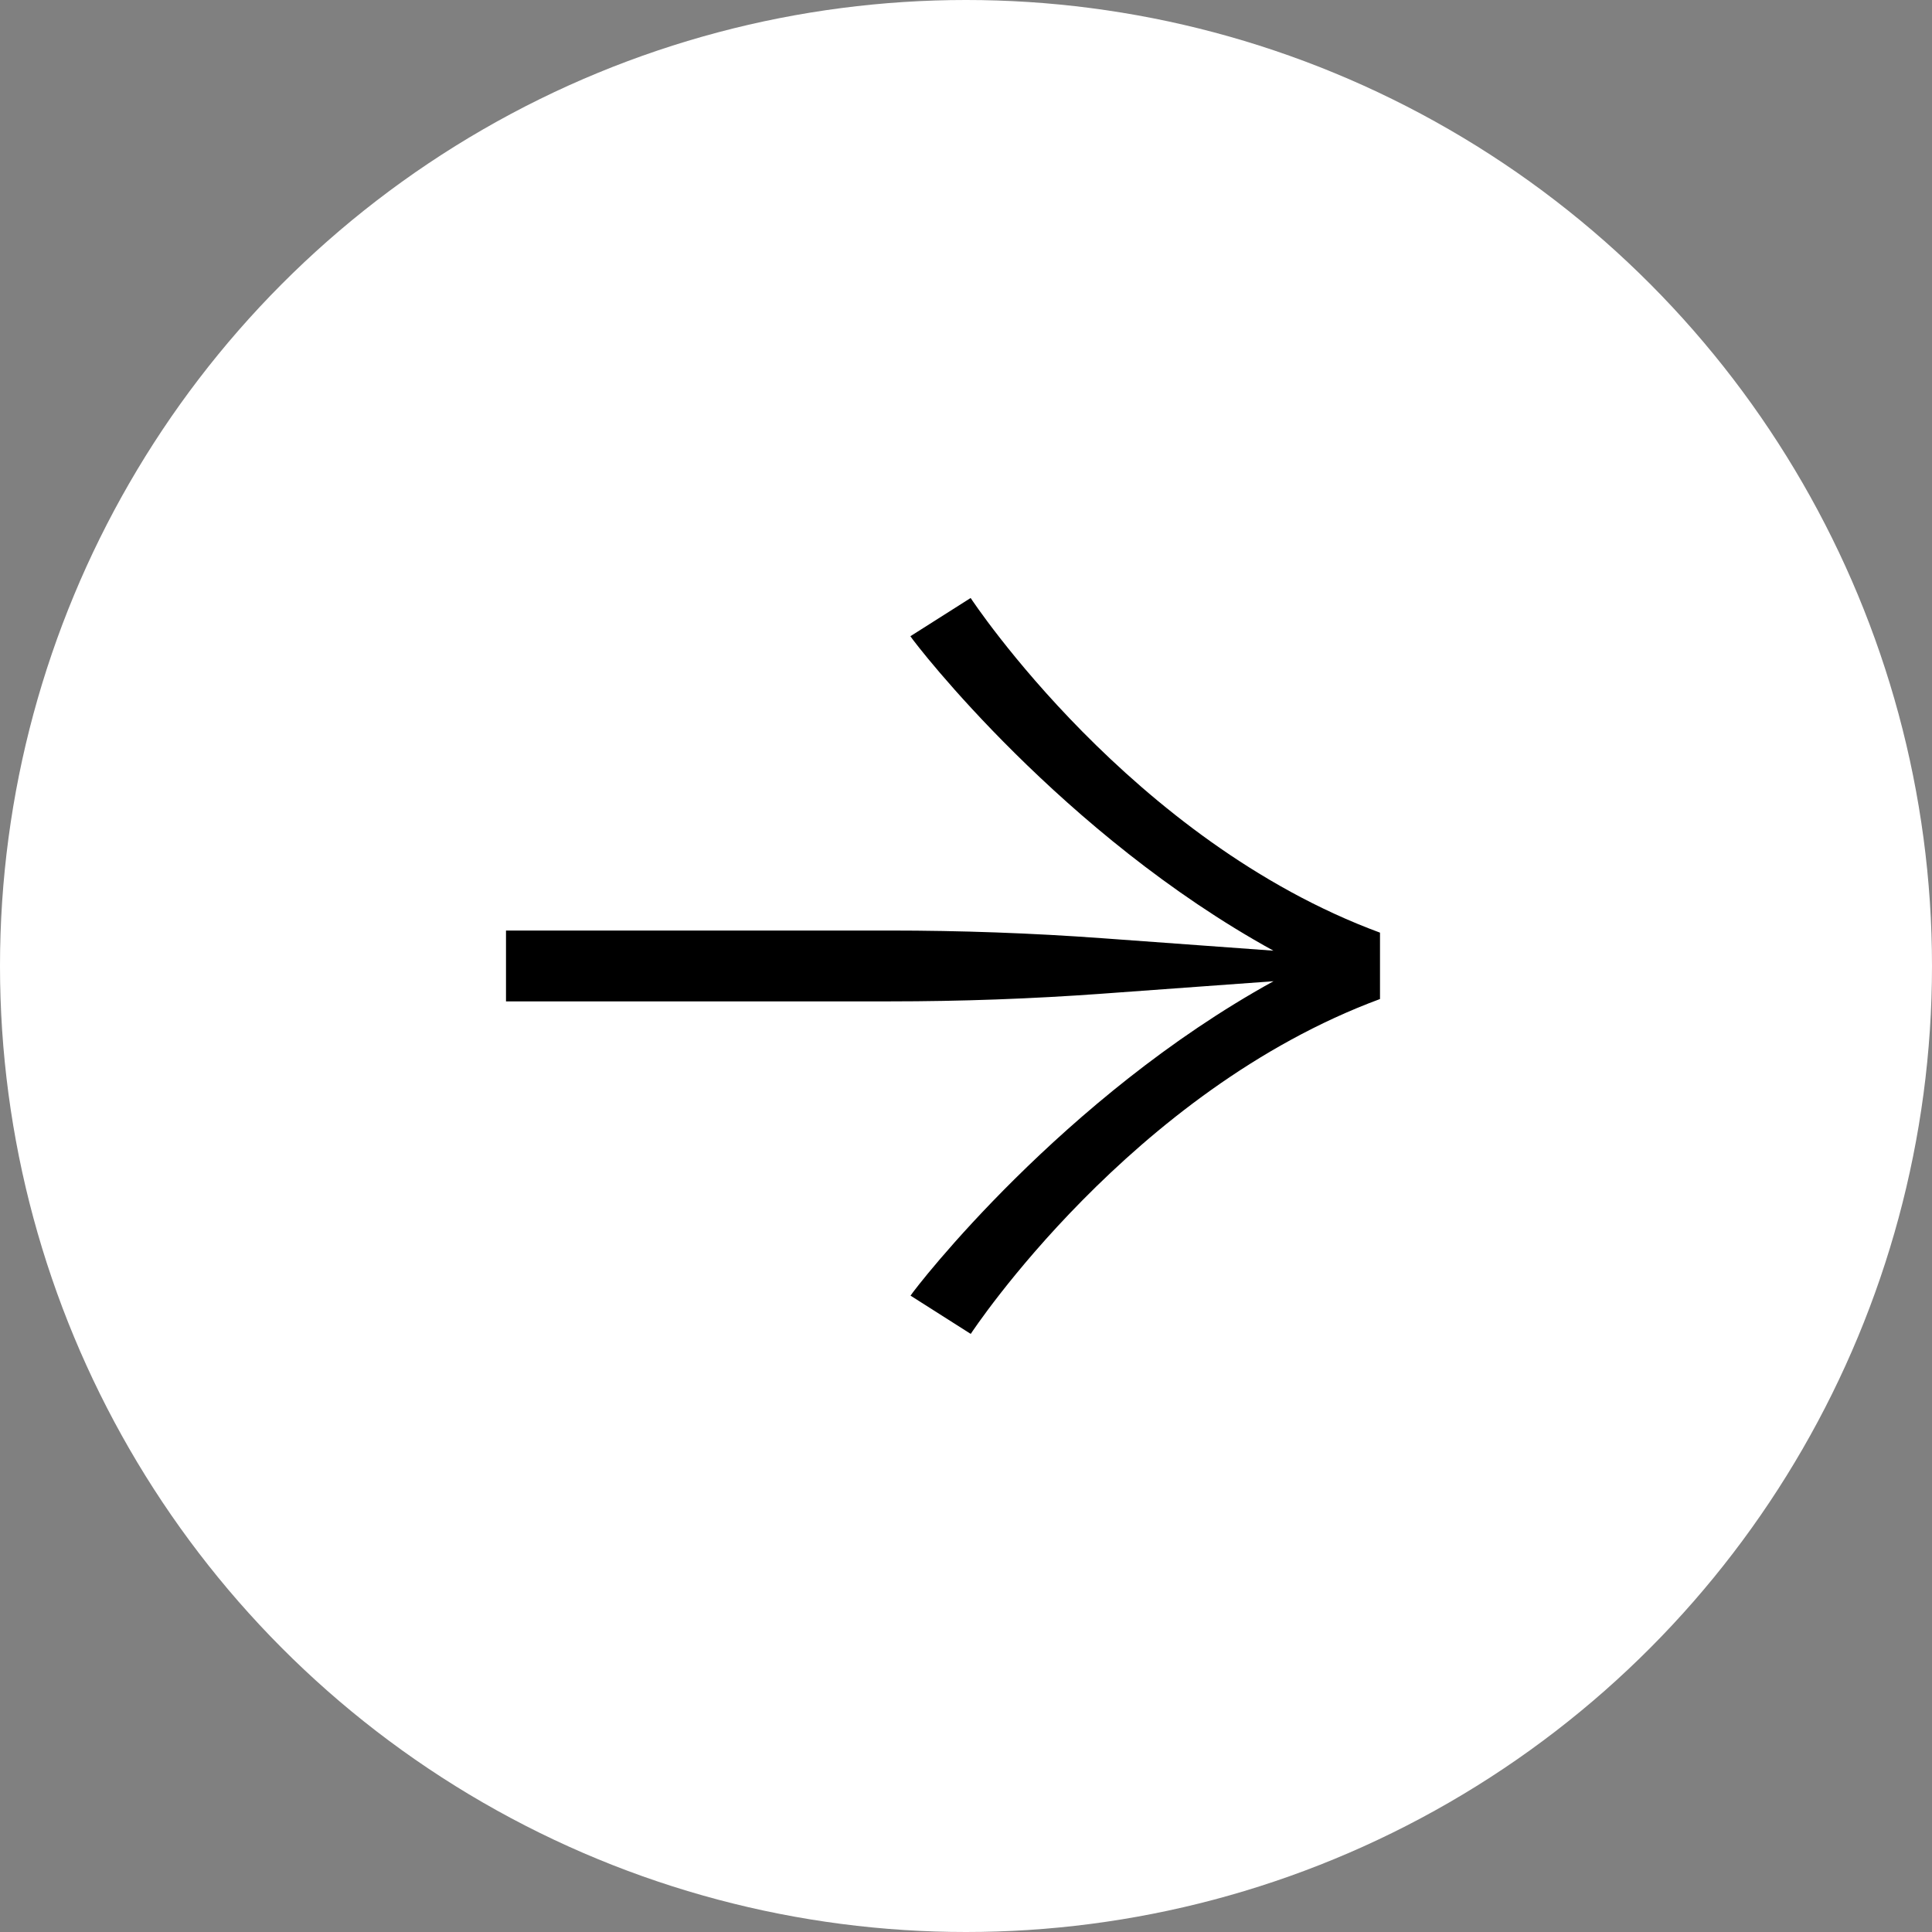 <svg width="42" height="42" viewBox="0 0 42 42" fill="none" xmlns="http://www.w3.org/2000/svg">
<rect x="0" y="0" width="42" height="42" fill="#808080" stroke="none"/>
<circle cx="21" cy="21" r="21" fill="white"/>
<g clip-path="url(#clip0_1150_6759)">
<path d="M21.101 13L19.791 13.831C19.923 14.031 23.096 18.144 27.683 20.667L23.959 20.396C22.422 20.284 20.883 20.229 19.342 20.229L11 20.229V21.769L19.345 21.769C20.883 21.769 22.422 21.714 23.959 21.602L27.685 21.331C23.1 23.856 19.925 27.966 19.794 28.166L21.103 28.998C21.137 28.945 24.588 23.722 30 21.718V20.275C24.586 18.276 21.137 13.053 21.101 13Z" fill="black"/>
</g>
<defs>
<clipPath id="clip0_1150_6759">
<rect width="19" height="16" fill="white" transform="translate(11 13)"/>
</clipPath>
</defs>
</svg>
